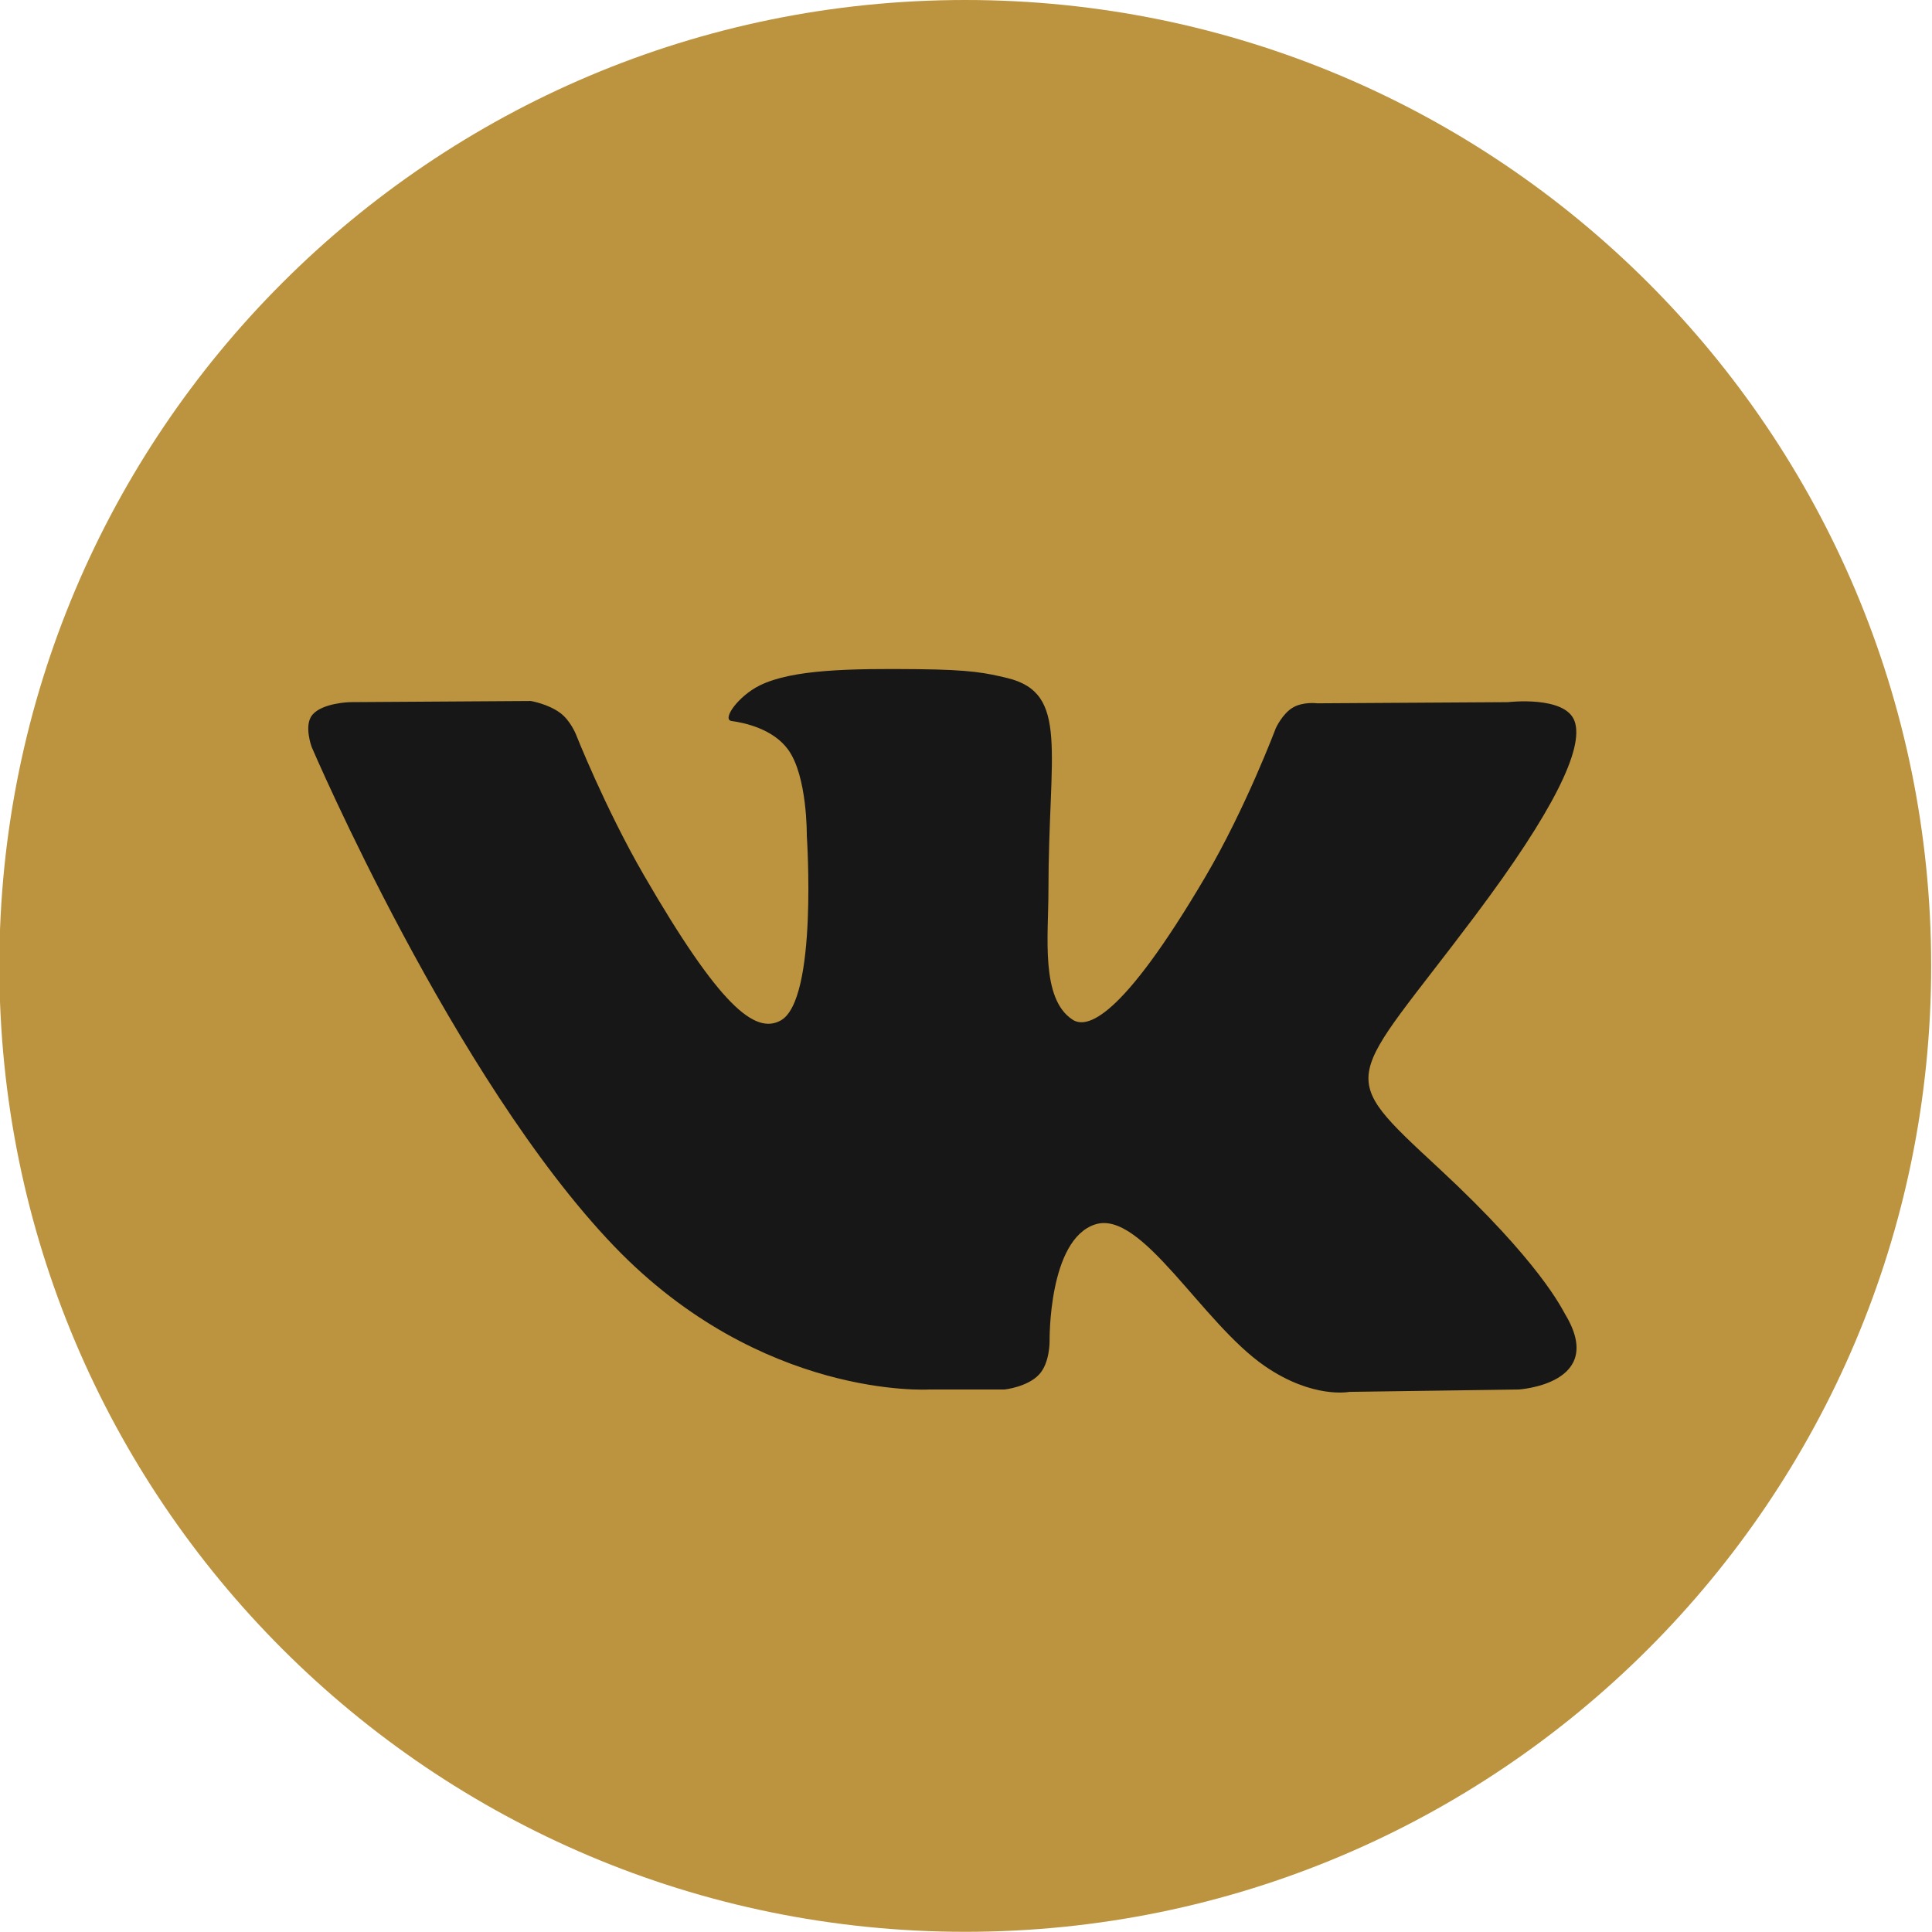 <?xml version="1.0" encoding="UTF-8"?> <svg xmlns="http://www.w3.org/2000/svg" width="30" height="30" viewBox="0 0 30 30" fill="none"><g clip-path="url(#clip0_53_172)"><path d="M14.988 29.997C23.272 29.997 29.987 23.282 29.987 14.998C29.987 6.715 23.272 0 14.988 0C6.705 0 -0.01 6.715 -0.01 14.998C-0.01 23.282 6.705 29.997 14.988 29.997Z" fill="#BC933E"></path><path fill-rule="evenodd" clip-rule="evenodd" d="M14.422 21.576H15.599C15.599 21.576 15.955 21.538 16.136 21.342C16.303 21.162 16.298 20.825 16.298 20.825C16.298 20.825 16.275 19.245 17.008 19.012C17.731 18.783 18.659 20.539 19.642 21.214C20.386 21.725 20.951 21.613 20.951 21.613L23.581 21.576C23.581 21.576 24.957 21.492 24.305 20.41C24.251 20.322 23.925 19.61 22.349 18.147C20.7 16.617 20.921 16.864 22.907 14.217C24.117 12.604 24.601 11.62 24.45 11.198C24.306 10.797 23.416 10.903 23.416 10.903L20.455 10.921C20.455 10.921 20.235 10.891 20.072 10.989C19.913 11.084 19.811 11.306 19.811 11.306C19.811 11.306 19.342 12.554 18.717 13.615C17.399 15.854 16.871 15.973 16.656 15.834C16.155 15.51 16.28 14.532 16.28 13.837C16.28 11.667 16.609 10.763 15.639 10.528C15.317 10.451 15.08 10.399 14.257 10.391C13.2 10.38 12.306 10.394 11.8 10.642C11.463 10.807 11.203 11.175 11.361 11.196C11.557 11.222 12 11.316 12.235 11.636C12.539 12.048 12.528 12.976 12.528 12.976C12.528 12.976 12.702 15.53 12.121 15.847C11.722 16.065 11.174 15.62 9.998 13.589C9.396 12.549 8.941 11.398 8.941 11.398C8.941 11.398 8.854 11.183 8.697 11.069C8.507 10.929 8.242 10.885 8.242 10.885L5.428 10.903C5.428 10.903 5.006 10.915 4.851 11.099C4.713 11.262 4.84 11.6 4.84 11.6C4.84 11.6 7.043 16.754 9.537 19.352C11.824 21.733 14.422 21.576 14.422 21.576Z" fill="#171717"></path></g><defs><clipPath id="clip0_53_172"><rect width="29.997" height="29.997" fill="white" transform="translate(-0.01)"></rect></clipPath></defs></svg> 